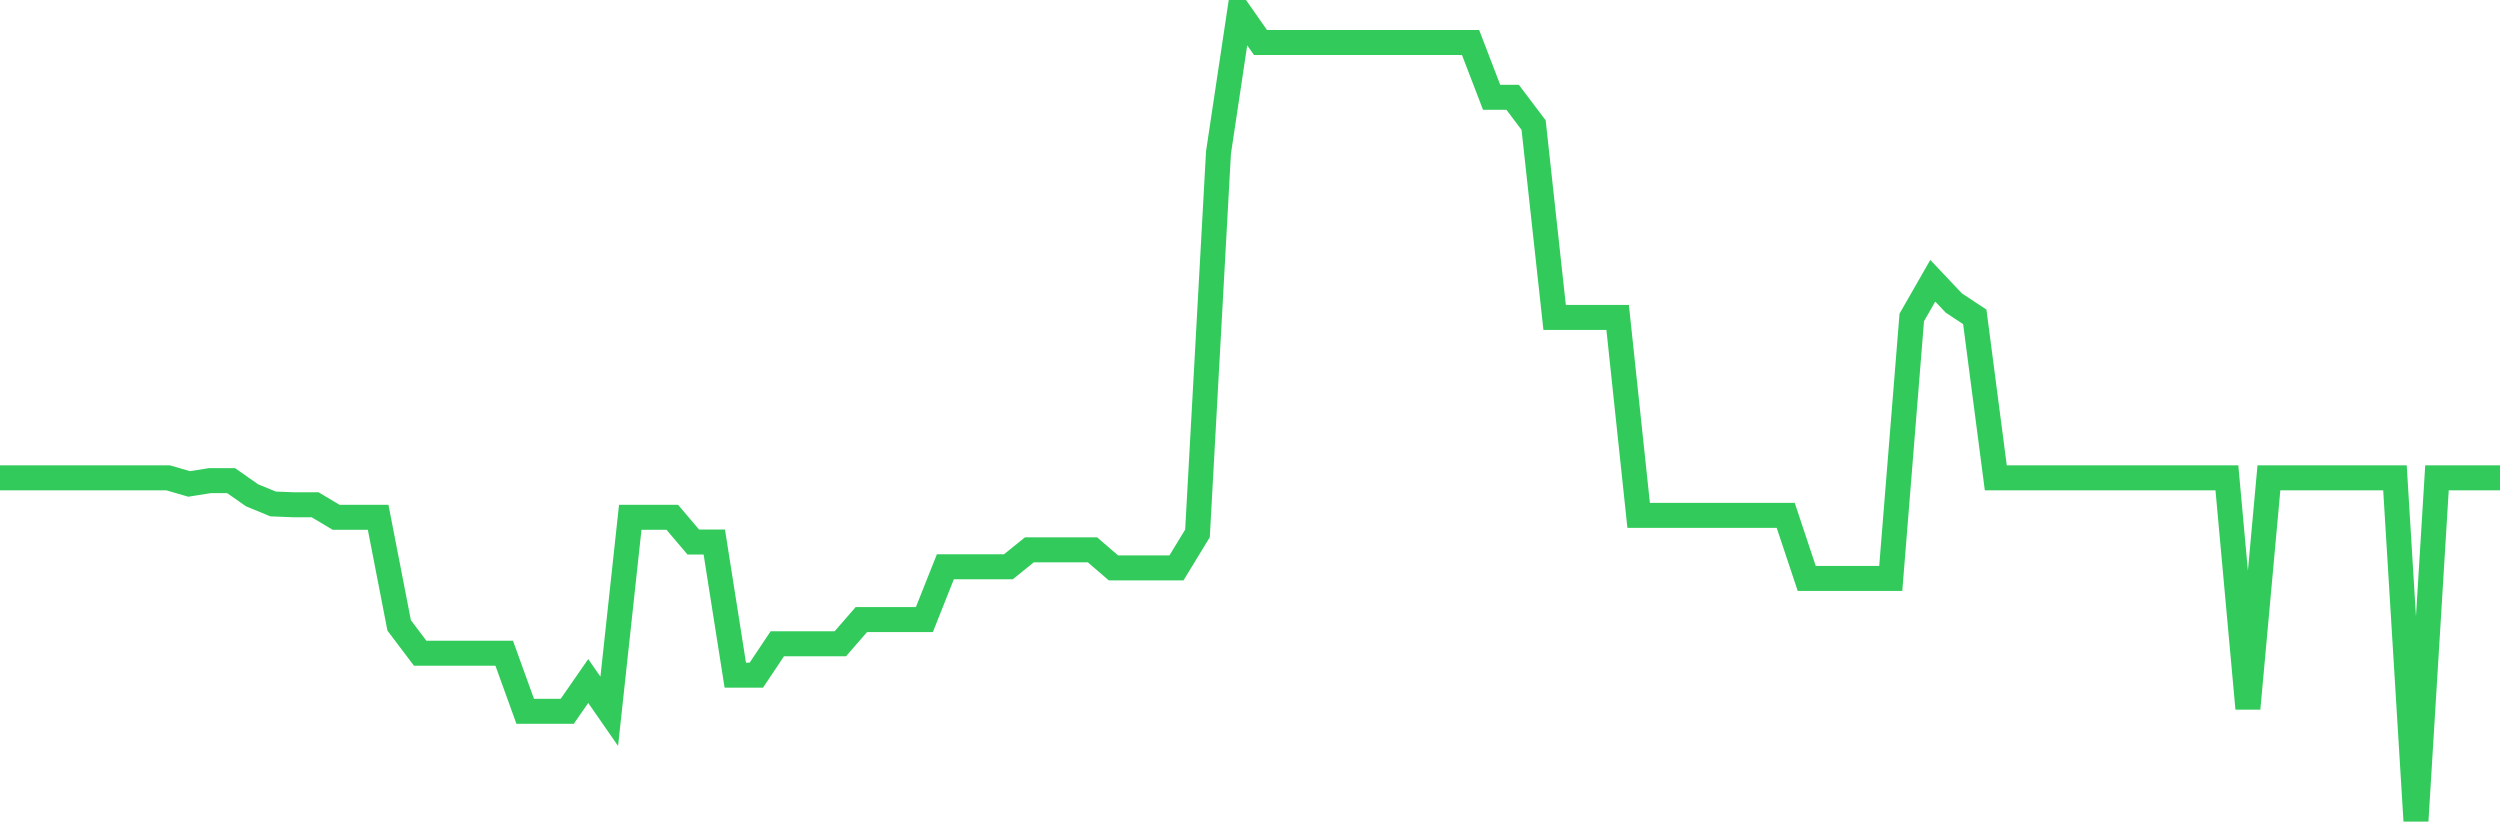 <svg
  xmlns="http://www.w3.org/2000/svg"
  xmlns:xlink="http://www.w3.org/1999/xlink"
  width="120"
  height="40"
  viewBox="0 0 120 40"
  preserveAspectRatio="none"
>
  <polyline
    points="0,22.935 1.008,22.935 2.017,22.935 3.025,22.935 4.034,22.935 5.042,22.935 6.05,22.935 7.059,22.935 8.067,22.935 9.076,23.229 10.084,23.069 11.092,23.069 12.101,23.776 13.109,24.19 14.118,24.23 15.126,24.23 16.134,24.83 17.143,24.83 18.151,24.83 19.16,30.02 20.168,31.354 21.176,31.354 22.185,31.354 23.193,31.354 24.202,31.354 25.21,34.143 26.218,34.143 27.227,34.143 28.235,32.689 29.244,34.143 30.252,24.83 31.261,24.83 32.269,24.83 33.277,26.017 34.286,26.017 35.294,32.409 36.303,32.409 37.311,30.901 38.319,30.901 39.328,30.901 40.336,30.901 41.345,29.74 42.353,29.74 43.361,29.74 44.37,29.74 45.378,27.205 46.387,27.205 47.395,27.205 48.403,27.205 49.412,26.391 50.42,26.391 51.429,26.391 52.437,26.391 53.445,27.258 54.454,27.258 55.462,27.258 56.471,27.258 57.479,25.604 58.487,7.325 59.496,0.6 60.504,2.041 61.513,2.041 62.521,2.041 63.529,2.041 64.538,2.041 65.546,2.041 66.555,2.041 67.563,2.041 68.571,2.041 69.58,2.041 70.588,2.041 71.597,4.669 72.605,4.669 73.613,6.004 74.622,15.237 75.63,15.237 76.639,15.237 77.647,15.237 78.655,24.737 79.664,24.737 80.672,24.737 81.681,24.737 82.689,24.737 83.697,24.737 84.706,24.737 85.714,24.737 86.723,27.765 87.731,27.765 88.739,27.765 89.748,27.765 90.756,27.765 91.765,15.237 92.773,13.476 93.782,14.543 94.79,15.21 95.798,22.935 96.807,22.935 97.815,22.935 98.824,22.935 99.832,22.935 100.84,22.935 101.849,22.935 102.857,22.935 103.866,22.935 104.874,22.935 105.882,22.935 106.891,22.935 107.899,34.01 108.908,22.935 109.916,22.935 110.924,22.935 111.933,22.935 112.941,22.935 113.95,22.935 114.958,22.935 115.966,39.4 116.975,22.935 117.983,22.935 118.992,22.935 120,22.935"
    fill="none"
    stroke="#32ca5b"
    stroke-width="1.2"
  >
  </polyline>
</svg>